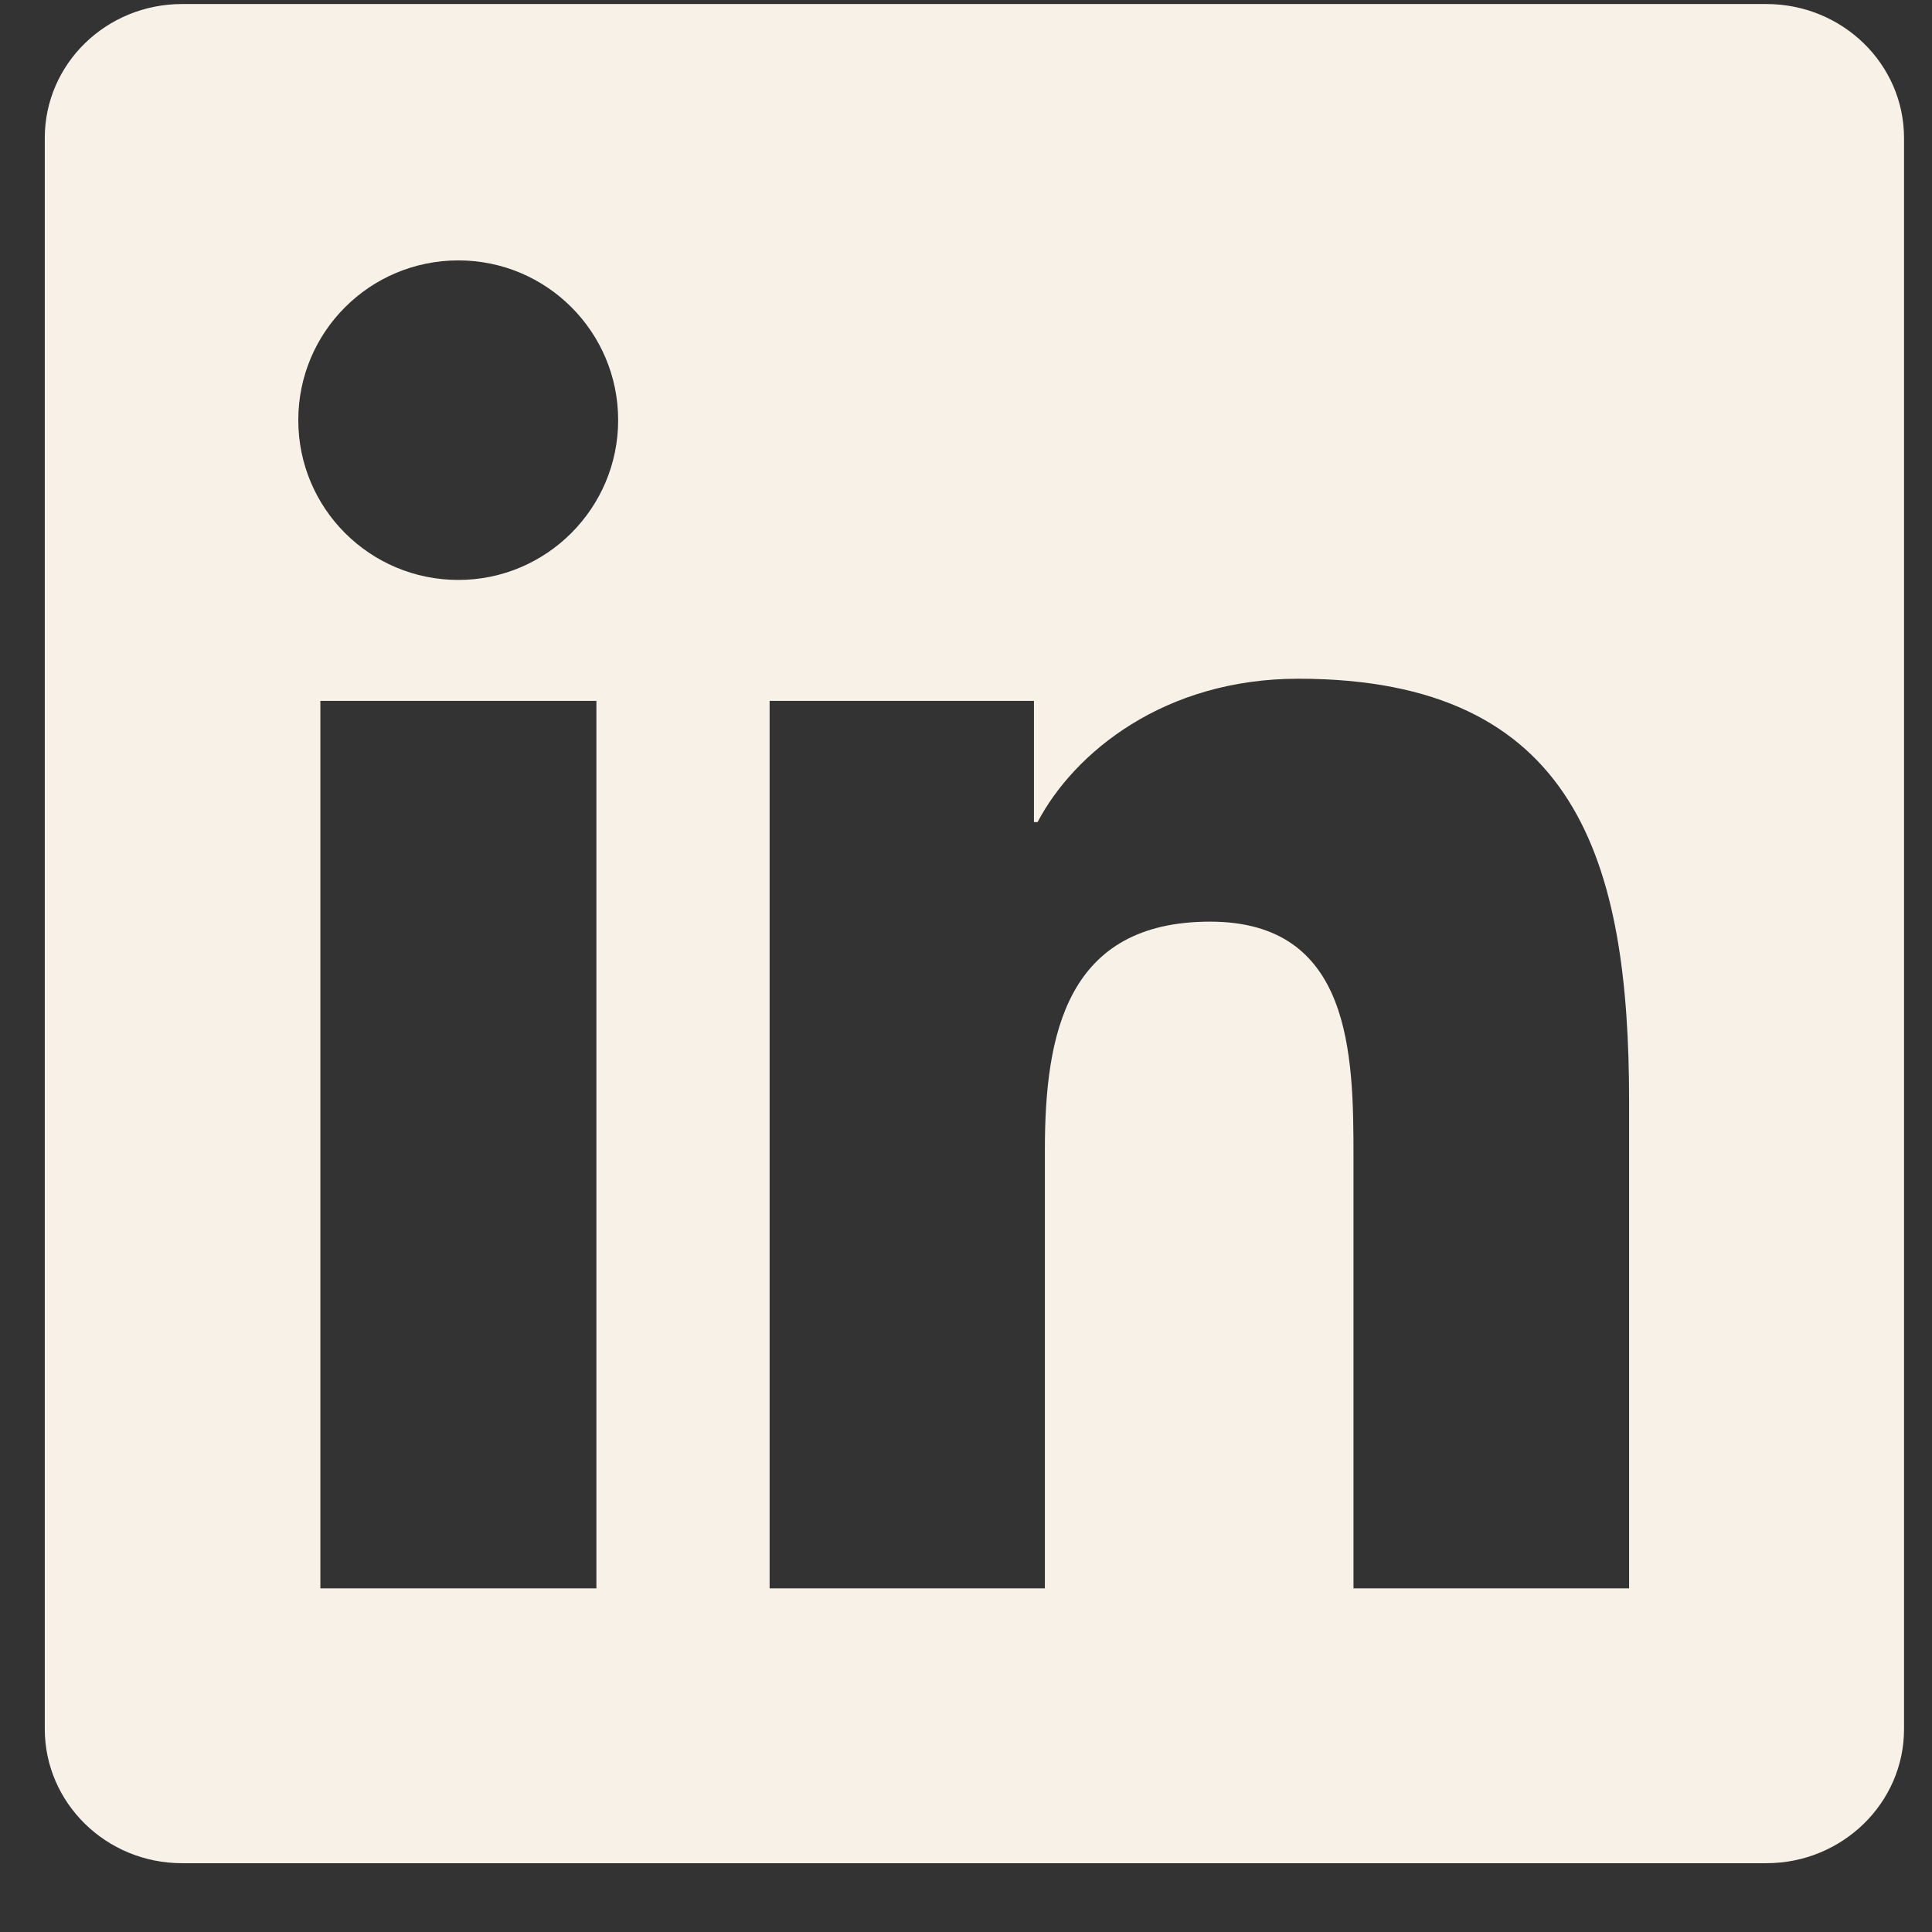 <svg width="23" height="23" viewBox="0 0 23 23" fill="none" xmlns="http://www.w3.org/2000/svg">
<rect x="0" y="0" width="23" height="23" fill="#333333" stroke="none"/>
<g clip-path="url(#clip0_1486_16581)">
<path d="M21.028 0.048H2.167C1.264 0.048 0.533 0.761 0.533 1.643V20.582C0.533 21.464 1.264 22.181 2.167 22.181H21.028C21.932 22.181 22.667 21.464 22.667 20.586V1.643C22.667 0.761 21.932 0.048 21.028 0.048ZM7.1 18.909H3.814V8.344H7.1V18.909ZM5.457 6.904C4.402 6.904 3.551 6.052 3.551 5.002C3.551 3.951 4.402 3.1 5.457 3.1C6.508 3.1 7.359 3.951 7.359 5.002C7.359 6.048 6.508 6.904 5.457 6.904ZM19.394 18.909H16.113V13.773C16.113 12.55 16.091 10.972 14.406 10.972C12.698 10.972 12.439 12.308 12.439 13.687V18.909H9.162V8.344H12.309V9.787H12.352C12.789 8.957 13.861 8.08 15.456 8.08C18.78 8.08 19.394 10.267 19.394 13.112V18.909Z" fill="#F8F1E7"/>
</g>
<defs>
<clipPath id="clip0_1486_16581">
<rect width="22.133" height="22.133" fill="white" transform="translate(0.533 0.048)"/>
</clipPath>
</defs>
</svg>
